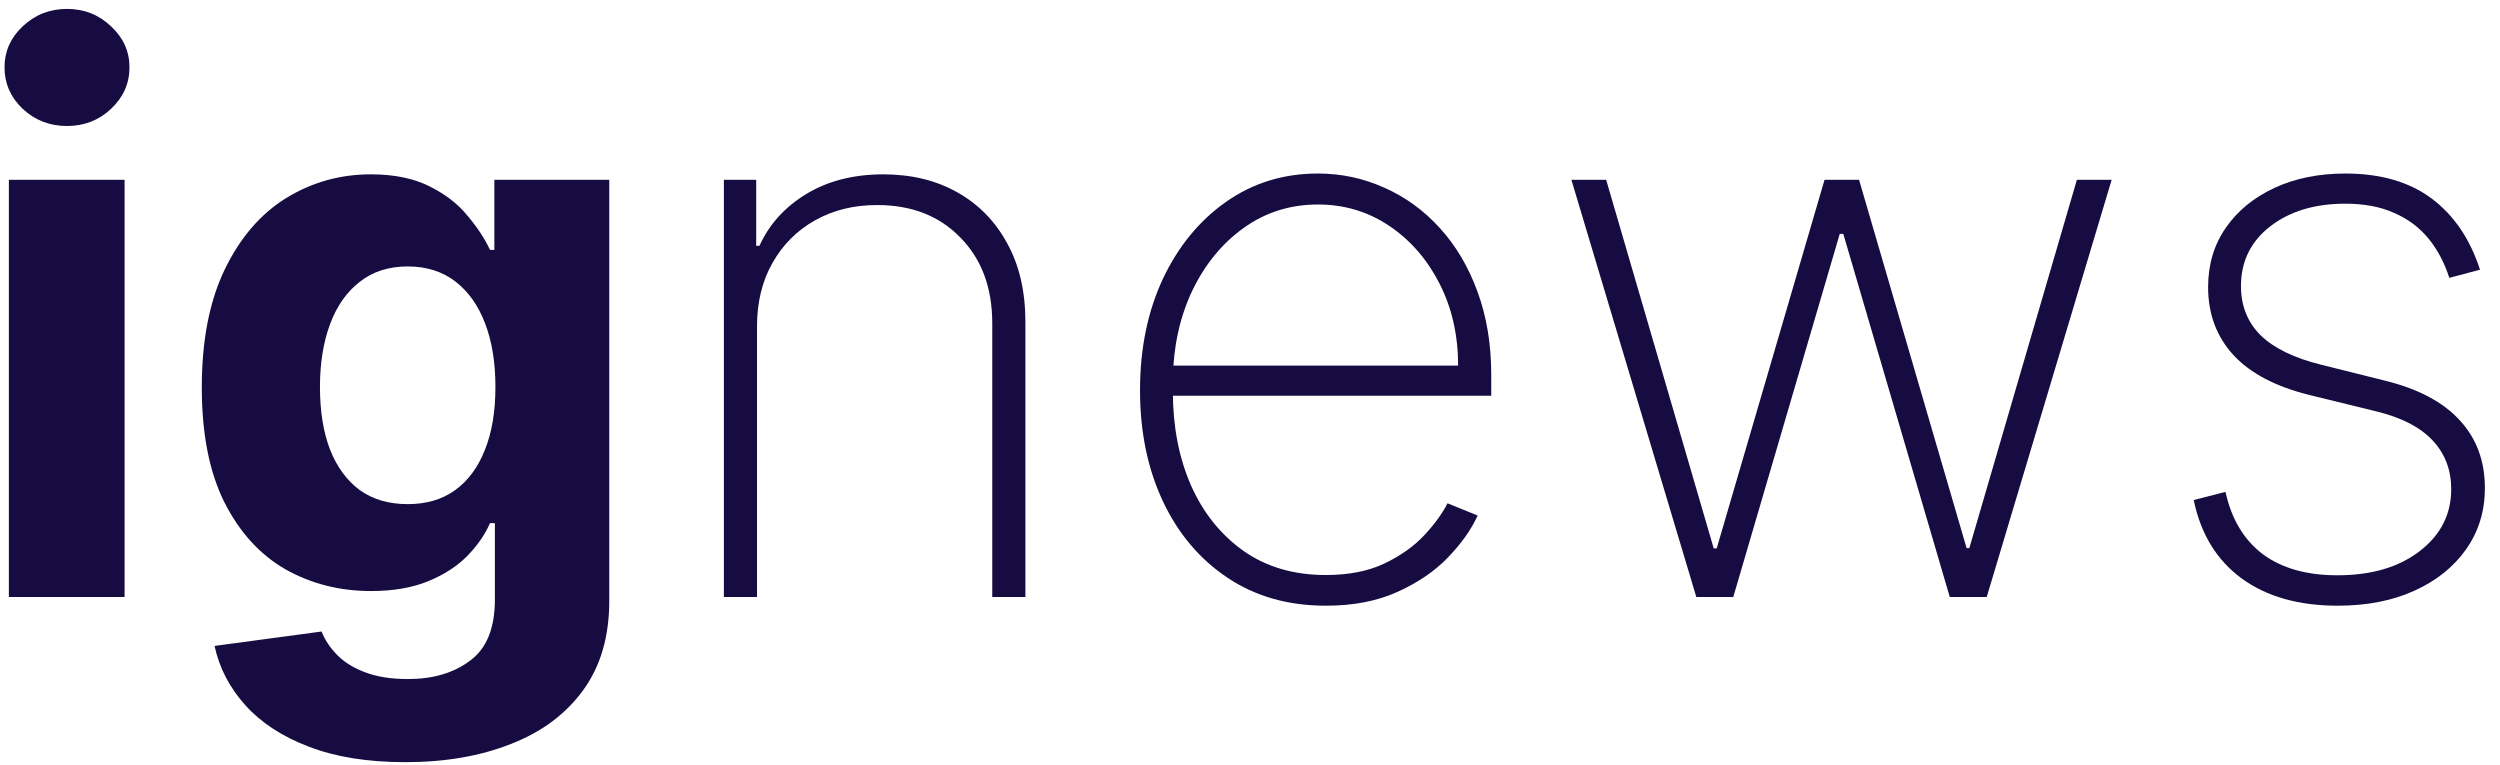 <svg width="134" height="41" viewBox="0 0 134 41" fill="none" xmlns="http://www.w3.org/2000/svg">
<path d="M0.475 32V9.636H6.678V32H0.475ZM3.591 6.754C2.669 6.754 1.878 6.448 1.218 5.836C0.567 5.215 0.242 4.473 0.242 3.609C0.242 2.754 0.567 2.022 1.218 1.41C1.878 0.789 2.669 0.478 3.591 0.478C4.513 0.478 5.299 0.789 5.95 1.41C6.61 2.022 6.94 2.754 6.94 3.609C6.94 4.473 6.61 5.215 5.95 5.836C5.299 6.448 4.513 6.754 3.591 6.754Z" fill="#170c41"/>
<path d="M21.721 40.852C19.712 40.852 17.989 40.576 16.553 40.022C15.126 39.479 13.99 38.736 13.146 37.795C12.301 36.853 11.753 35.795 11.5 34.621L17.237 33.849C17.412 34.296 17.688 34.713 18.067 35.101C18.445 35.489 18.945 35.8 19.567 36.033C20.197 36.276 20.964 36.397 21.867 36.397C23.216 36.397 24.328 36.067 25.201 35.407C26.084 34.757 26.526 33.665 26.526 32.131V28.04H26.264C25.992 28.661 25.584 29.248 25.041 29.802C24.497 30.355 23.799 30.806 22.944 31.155C22.09 31.505 21.071 31.68 19.887 31.68C18.208 31.68 16.679 31.291 15.3 30.515C13.932 29.729 12.84 28.53 12.025 26.919C11.219 25.298 10.816 23.25 10.816 20.774C10.816 18.241 11.229 16.125 12.054 14.427C12.879 12.728 13.976 11.456 15.344 10.612C16.723 9.767 18.232 9.345 19.872 9.345C21.124 9.345 22.173 9.559 23.017 9.986C23.862 10.403 24.541 10.927 25.055 11.558C25.58 12.179 25.983 12.791 26.264 13.393H26.497V9.636H32.656V32.218C32.656 34.121 32.19 35.713 31.258 36.994C30.326 38.275 29.035 39.236 27.385 39.877C25.745 40.527 23.857 40.852 21.721 40.852ZM21.852 27.021C22.852 27.021 23.697 26.773 24.386 26.278C25.085 25.773 25.619 25.055 25.987 24.123C26.366 23.182 26.555 22.056 26.555 20.745C26.555 19.435 26.371 18.299 26.002 17.338C25.633 16.368 25.099 15.616 24.4 15.082C23.701 14.548 22.852 14.281 21.852 14.281C20.833 14.281 19.974 14.557 19.275 15.111C18.576 15.654 18.047 16.412 17.688 17.382C17.329 18.353 17.15 19.474 17.15 20.745C17.15 22.036 17.329 23.153 17.688 24.094C18.057 25.026 18.586 25.749 19.275 26.264C19.974 26.768 20.833 27.021 21.852 27.021Z" fill="#170c41"/>
<path d="M40.576 17.499V32H38.8V9.636H40.532V13.174H40.707C41.231 12.019 42.071 11.092 43.226 10.393C44.381 9.695 45.755 9.345 47.346 9.345C48.851 9.345 50.171 9.665 51.307 10.306C52.452 10.947 53.345 11.859 53.986 13.043C54.636 14.218 54.961 15.62 54.961 17.251V32H53.185V17.324C53.185 15.421 52.617 13.893 51.481 12.738C50.355 11.573 48.865 10.99 47.011 10.99C45.769 10.99 44.663 11.262 43.692 11.806C42.721 12.349 41.959 13.111 41.406 14.092C40.853 15.062 40.576 16.198 40.576 17.499Z" fill="#170c41"/>
<path d="M71.064 32.466C69.045 32.466 67.288 31.966 65.793 30.966C64.299 29.966 63.144 28.598 62.328 26.86C61.513 25.123 61.105 23.143 61.105 20.92C61.105 18.688 61.513 16.698 62.328 14.951C63.153 13.204 64.284 11.825 65.721 10.816C67.157 9.806 68.798 9.301 70.642 9.301C71.894 9.301 73.078 9.554 74.194 10.059C75.32 10.554 76.31 11.272 77.165 12.213C78.028 13.155 78.703 14.291 79.188 15.62C79.683 16.95 79.931 18.445 79.931 20.105V21.211H62.226V19.595H78.155C78.155 17.974 77.825 16.513 77.165 15.213C76.504 13.912 75.607 12.878 74.471 12.111C73.335 11.345 72.059 10.961 70.642 10.961C69.157 10.961 67.832 11.379 66.667 12.213C65.512 13.039 64.595 14.155 63.915 15.562C63.245 16.97 62.896 18.542 62.867 20.279V21.008C62.867 22.871 63.192 24.545 63.842 26.03C64.502 27.506 65.444 28.675 66.667 29.539C67.89 30.394 69.356 30.821 71.064 30.821C72.287 30.821 73.331 30.617 74.194 30.209C75.068 29.792 75.781 29.287 76.335 28.695C76.888 28.103 77.305 27.53 77.587 26.977L79.203 27.632C78.863 28.38 78.334 29.127 77.616 29.874C76.907 30.612 76.005 31.228 74.908 31.723C73.821 32.218 72.539 32.466 71.064 32.466Z" fill="#170c41"/>
<path d="M90.923 32L84.226 9.636H86.09L91.855 29.394H92.015L97.796 9.636H99.645L105.41 29.379H105.556L111.321 9.636H113.185L106.488 32H104.508L98.8 12.534H98.611L92.903 32H90.923Z" fill="#170c41"/>
<path d="M132.928 14.456L131.283 14.892C131.021 14.077 130.647 13.373 130.162 12.781C129.676 12.189 129.065 11.733 128.327 11.413C127.599 11.083 126.726 10.918 125.706 10.918C124.066 10.918 122.722 11.325 121.673 12.141C120.635 12.956 120.116 14.019 120.116 15.329C120.116 16.397 120.47 17.28 121.178 17.979C121.887 18.668 122.969 19.192 124.425 19.552L127.861 20.41C129.628 20.847 130.958 21.556 131.851 22.536C132.744 23.507 133.19 24.715 133.19 26.162C133.19 27.394 132.855 28.486 132.185 29.438C131.516 30.389 130.589 31.131 129.405 31.665C128.23 32.199 126.861 32.466 125.299 32.466C123.212 32.466 121.499 31.981 120.159 31.01C118.82 30.03 117.961 28.627 117.582 26.802L119.286 26.365C119.606 27.821 120.271 28.933 121.28 29.7C122.299 30.457 123.634 30.835 125.284 30.835C127.109 30.835 128.58 30.403 129.696 29.539C130.822 28.675 131.385 27.569 131.385 26.22C131.385 25.191 131.055 24.322 130.395 23.614C129.735 22.905 128.735 22.386 127.395 22.056L123.828 21.182C122.003 20.736 120.635 20.022 119.722 19.042C118.81 18.052 118.354 16.834 118.354 15.387C118.354 14.184 118.669 13.126 119.3 12.213C119.931 11.301 120.8 10.588 121.906 10.073C123.013 9.559 124.28 9.301 125.706 9.301C127.599 9.301 129.142 9.748 130.336 10.641C131.53 11.534 132.394 12.806 132.928 14.456Z" fill="#170c41"/>
</svg>
